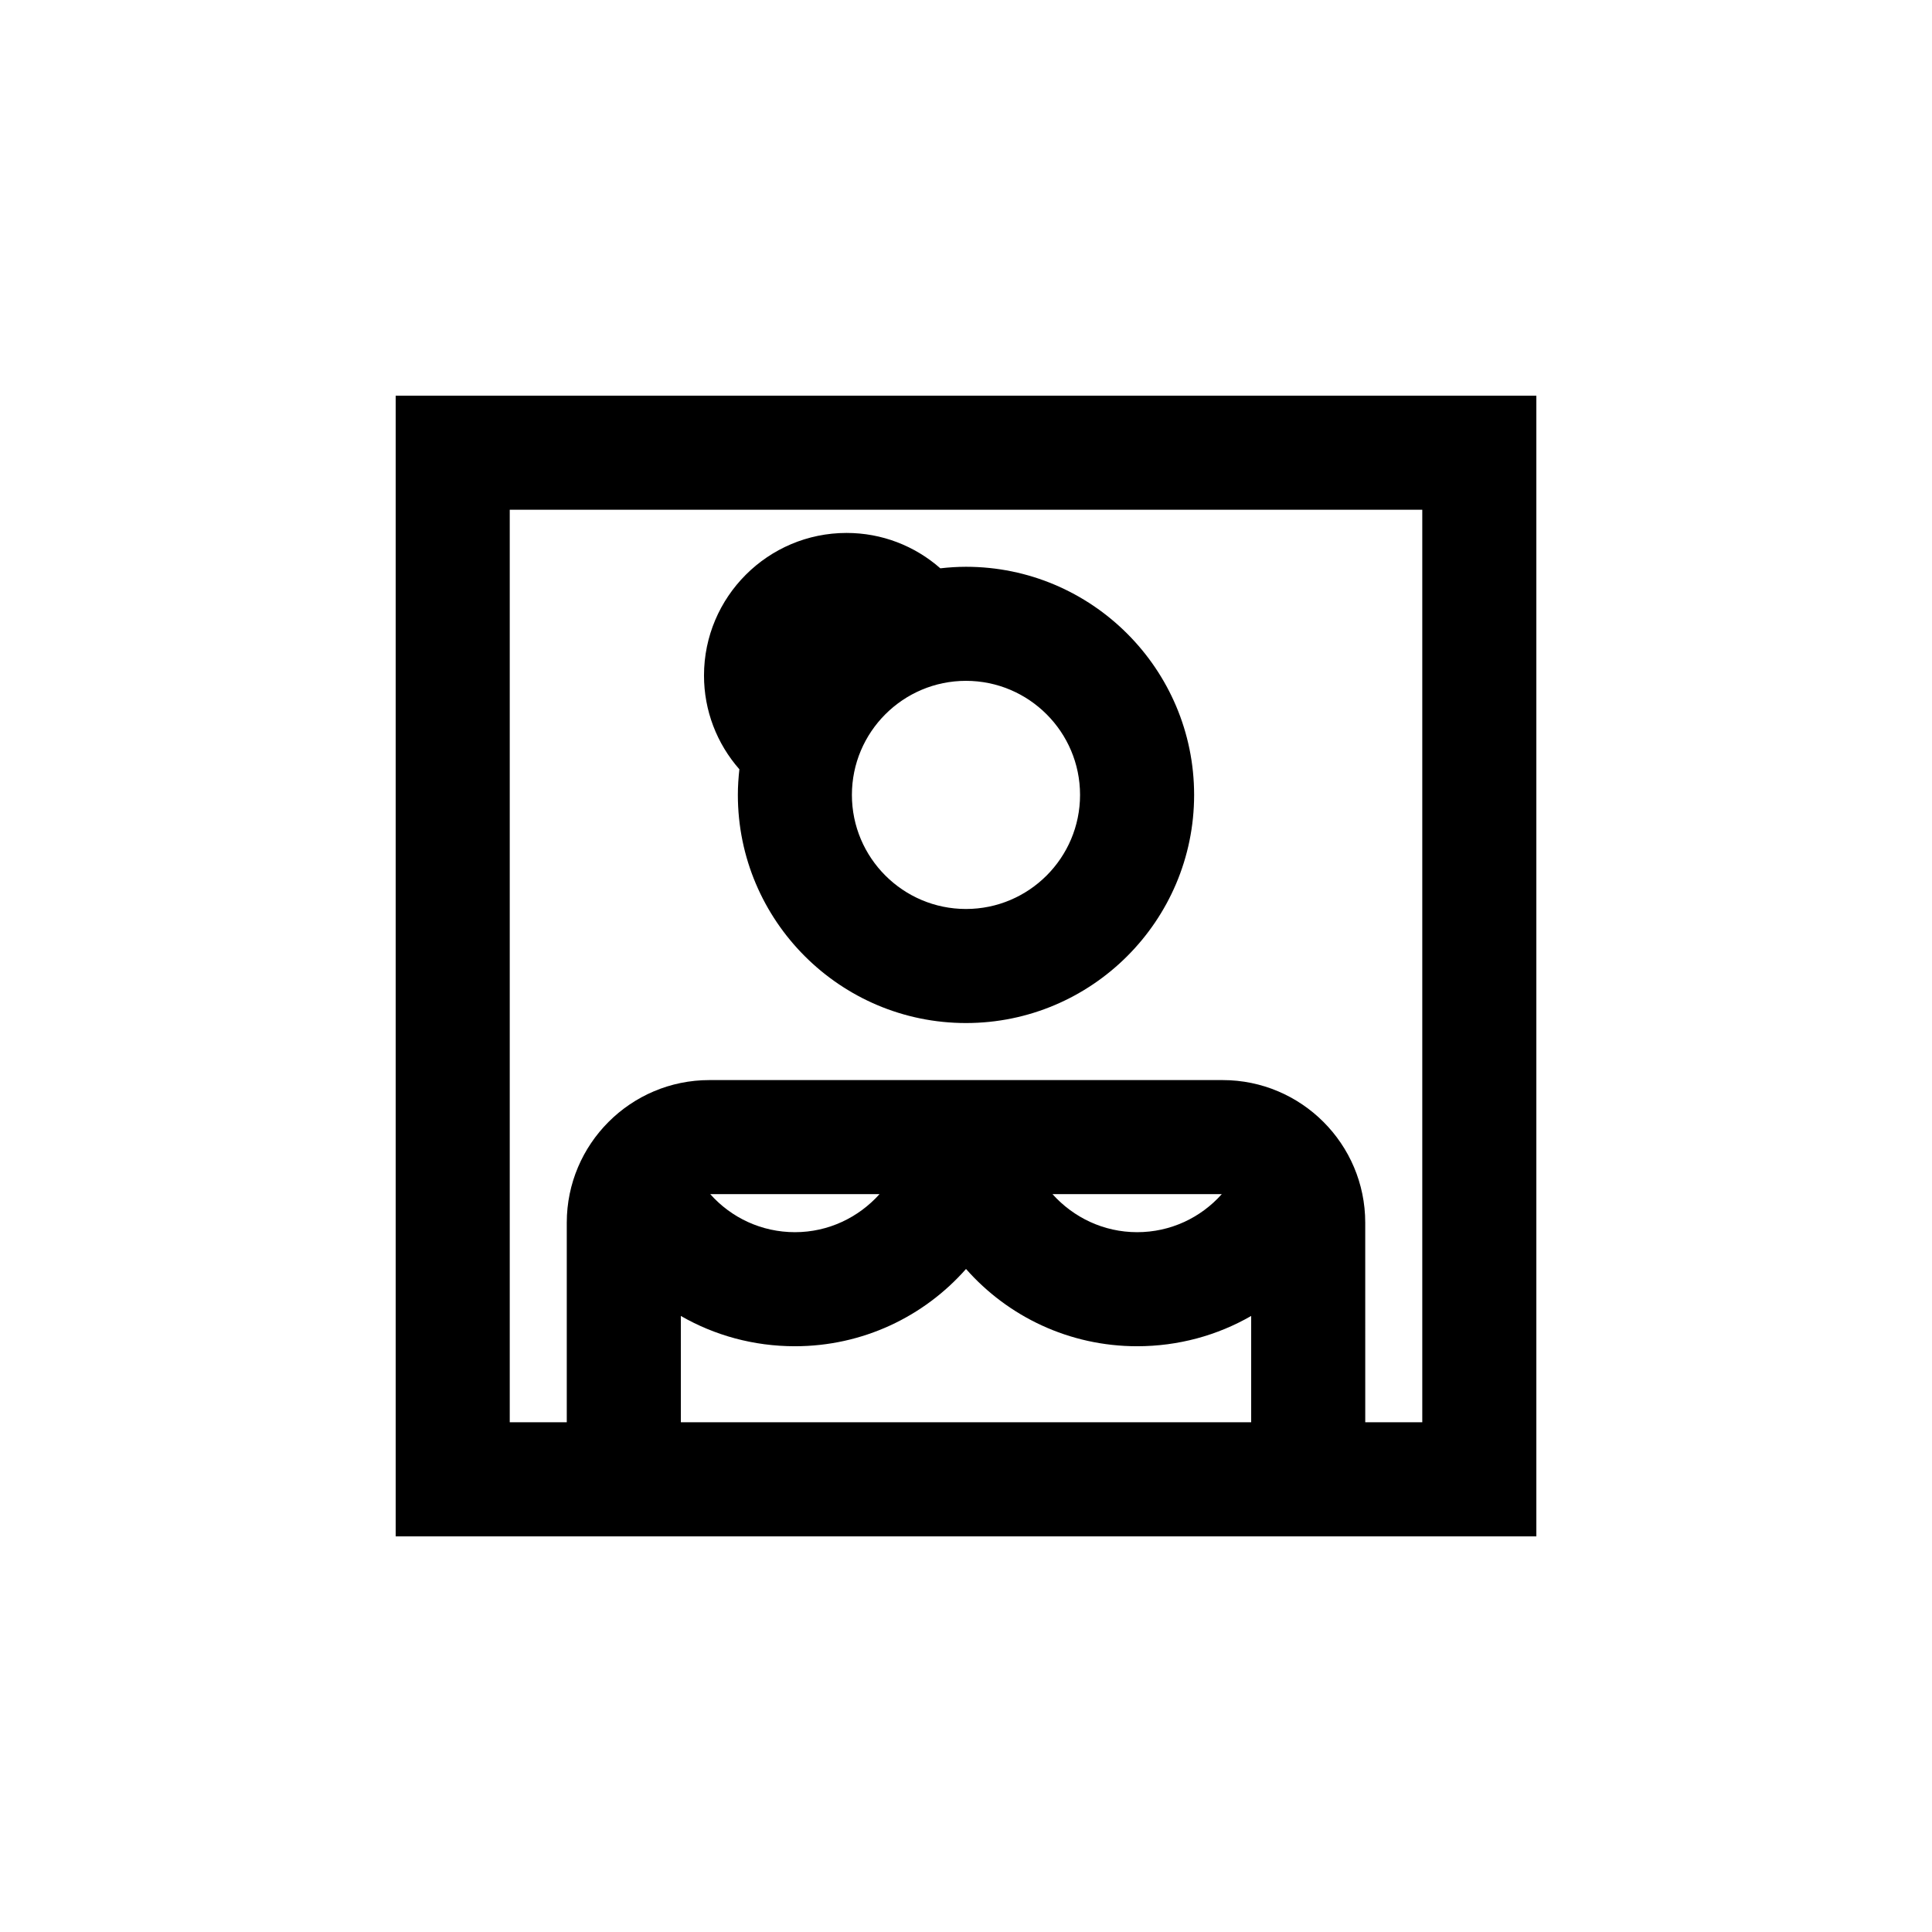 <?xml version="1.0" encoding="UTF-8"?>
<!-- Uploaded to: ICON Repo, www.svgrepo.com, Generator: ICON Repo Mixer Tools -->
<svg fill="#000000" width="800px" height="800px" version="1.1" viewBox="144 144 512 512" xmlns="http://www.w3.org/2000/svg">
 <g>
  <path d="m248.86 248.86v302.29h302.29v-302.29zm75.57 243.88c8.961 5.16 19.309 8.027 30.23 8.027 17.996 0 34.23-7.875 45.344-20.477 11.113 12.602 27.344 20.477 45.34 20.477 10.922 0 21.27-2.867 30.23-8.027v28.18h-151.14zm7.797-32.277h44.855c-5.551 6.172-13.523 10.078-22.418 10.078-8.82-0.004-16.844-3.797-22.438-10.078zm90.699 0h44.855c-5.598 6.281-13.617 10.078-22.434 10.078-8.906-0.004-16.875-3.906-22.422-10.078zm97.992 60.457h-15.113l-0.004-52.902c0-20.836-16.949-37.785-37.785-37.785h-136.03c-20.836 0-37.785 16.949-37.785 37.785v52.902h-15.113v-241.83h241.83z"/>
  <path d="m339.54 354.66c0 33.336 27.121 60.457 60.457 60.457s60.457-27.121 60.457-60.457-27.121-60.457-60.457-60.457c-2.297 0-4.559 0.156-6.797 0.406-6.785-5.961-15.512-9.375-24.848-9.375-20.836 0-37.785 16.949-37.785 37.785 0 9.336 3.422 18.062 9.375 24.848-0.246 2.234-0.402 4.496-0.402 6.793zm90.684 0c0 16.672-13.559 30.23-30.23 30.23s-30.23-13.559-30.23-30.23 13.559-30.23 30.23-30.23 30.23 13.559 30.23 30.23z"/>
 </g>
</svg>